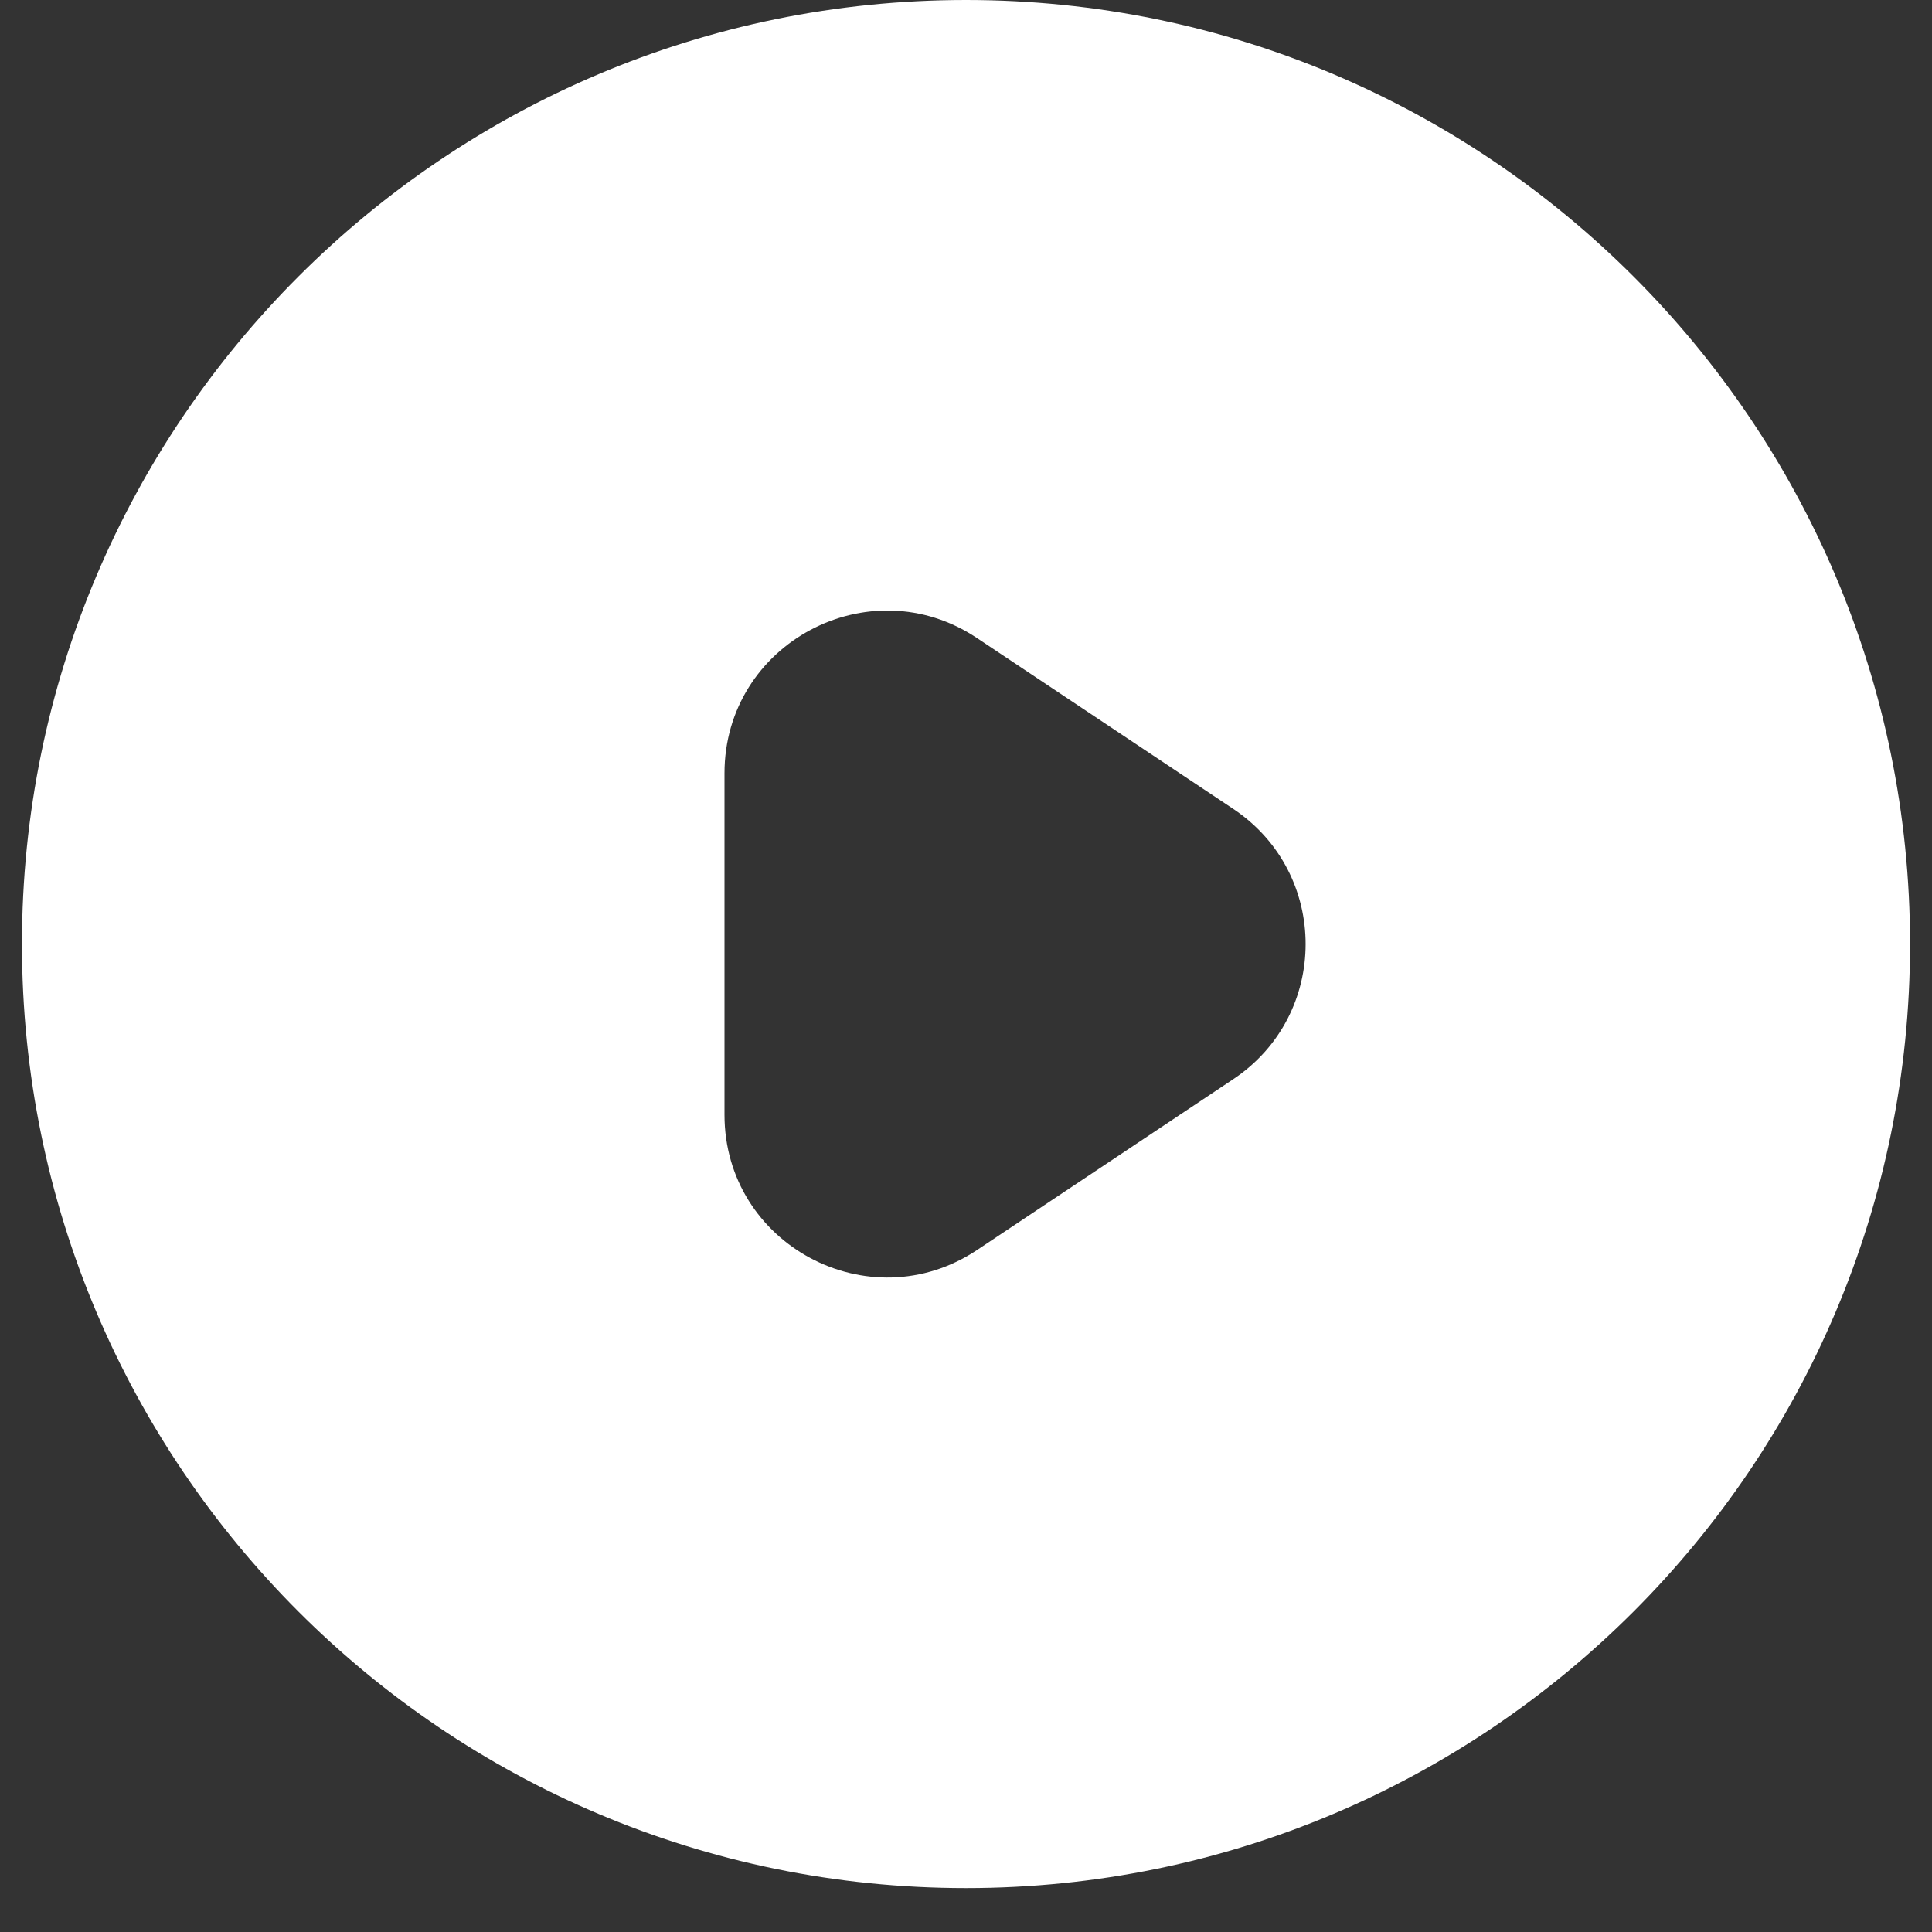 <svg width="22" height="22" viewBox="0 0 22 22" fill="none" xmlns="http://www.w3.org/2000/svg">
<rect x="0" y="0" width="22" height="22" fill="#333333" stroke="none"/>
<path fill-rule="evenodd" clip-rule="evenodd" d="M0.25 10.75C0.25 4.813 5.063 0 11 0C16.937 0 21.75 4.813 21.75 10.75C21.75 16.687 16.937 21.5 11 21.5C5.063 21.5 0.25 16.687 0.25 10.75ZM8.25 8.805C8.25 7.328 9.897 6.446 11.126 7.266L14.043 9.211C15.142 9.943 15.142 11.557 14.043 12.289L11.126 14.234C9.897 15.053 8.25 14.172 8.25 12.694V8.805Z" fill="white"/>
</svg>
